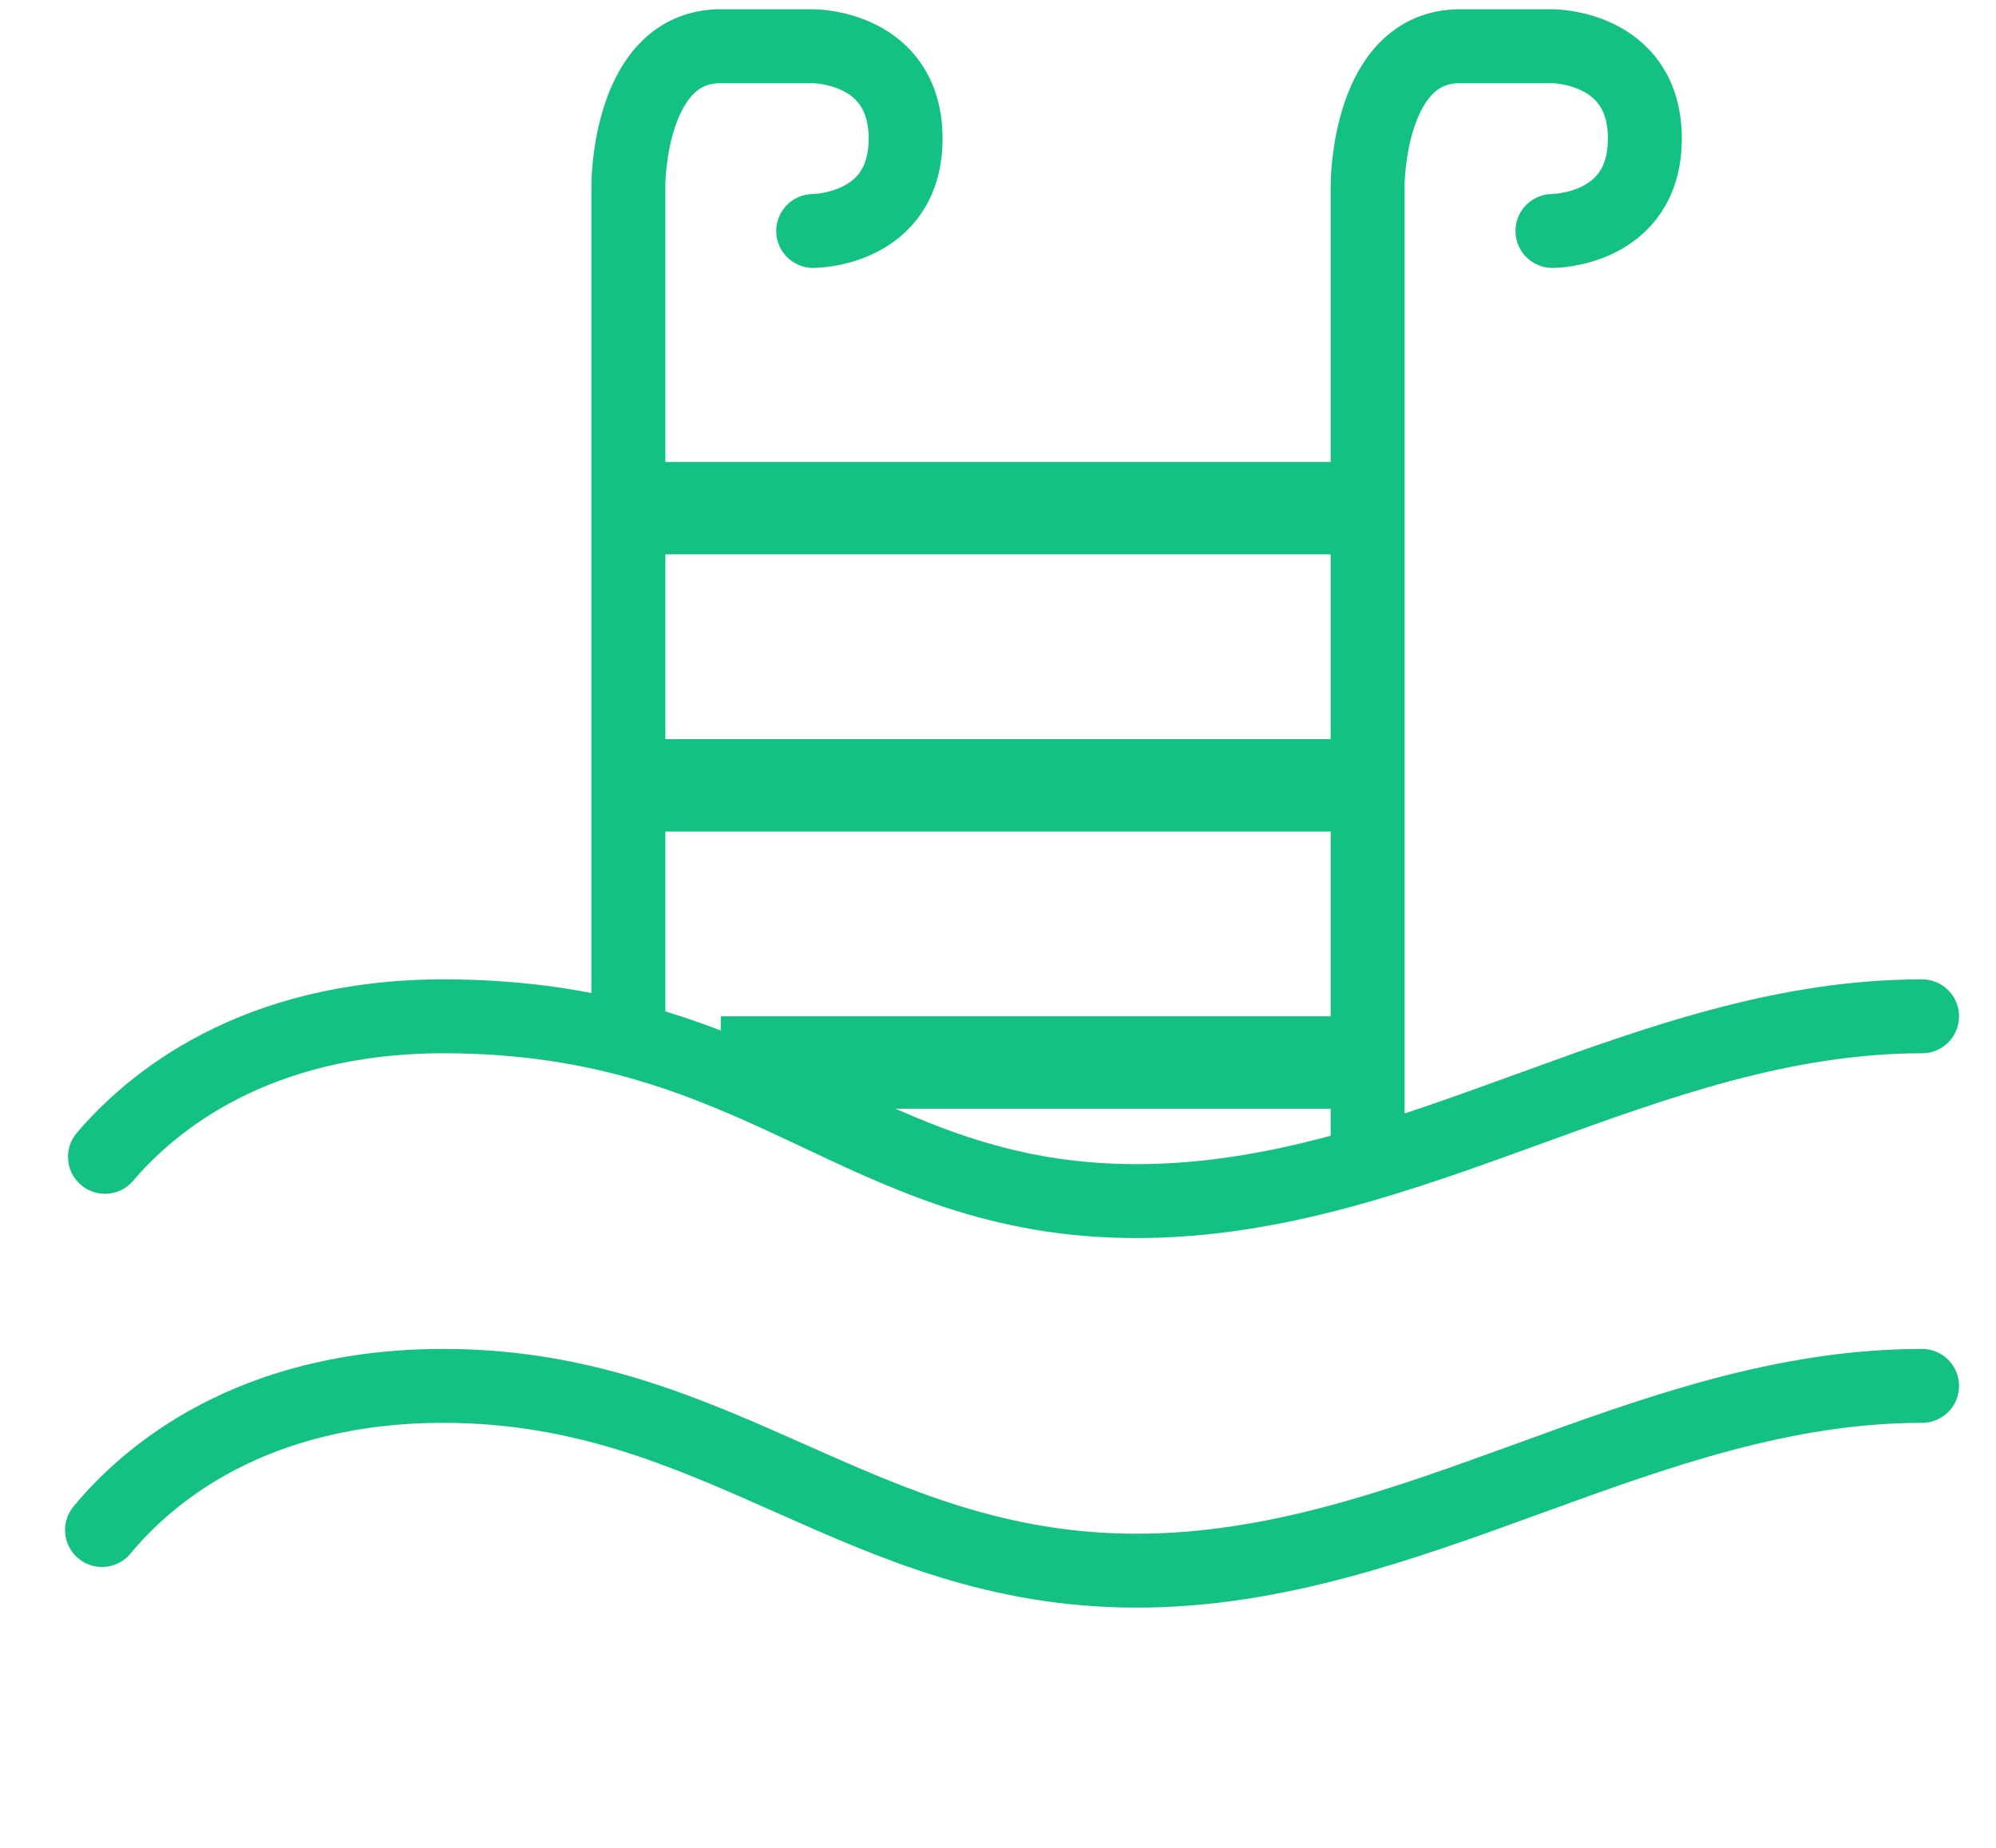 <svg width="27" height="25" viewBox="0 0 27 25" fill="none" xmlns="http://www.w3.org/2000/svg">
<path d="M1.38 20.7C1.988 19.964 3.387 18.75 6 18.75C9.75 18.75 11.626 21.25 15.376 21.25C19.125 21.25 22.25 18.75 26 18.75" stroke="#13C183" stroke-linecap="round"/>
<path d="M1.42 15.651C2.049 14.912 3.443 13.75 6 13.75C10.375 13.75 11.625 16.25 15.375 16.25C19.125 16.25 22.25 13.75 26 13.75" stroke="#13C183" stroke-linecap="round"/>
<path d="M21 3.125C21 3.125 22.25 3.125 22.25 1.875C22.25 0.625 21 0.625 21 0.625H19.75C18.5 0.625 18.5 2.5 18.5 2.5V15.625" stroke="#13C183" stroke-linecap="round" stroke-linejoin="round"/>
<path d="M11 3.125C11 3.125 12.25 3.125 12.25 1.875C12.25 0.625 11 0.625 11 0.625H9.75C8.5 0.625 8.5 2.5 8.5 2.5V13.75" stroke="#13C183" stroke-linecap="round" stroke-linejoin="round"/>
<rect x="8.5" y="6.25" width="10" height="1.25" fill="#13C183"/>
<rect x="8.5" y="10" width="10" height="1.25" fill="#13C183"/>
<rect x="9.75" y="13.75" width="8.75" height="1.25" fill="#13C183"/>
</svg>
